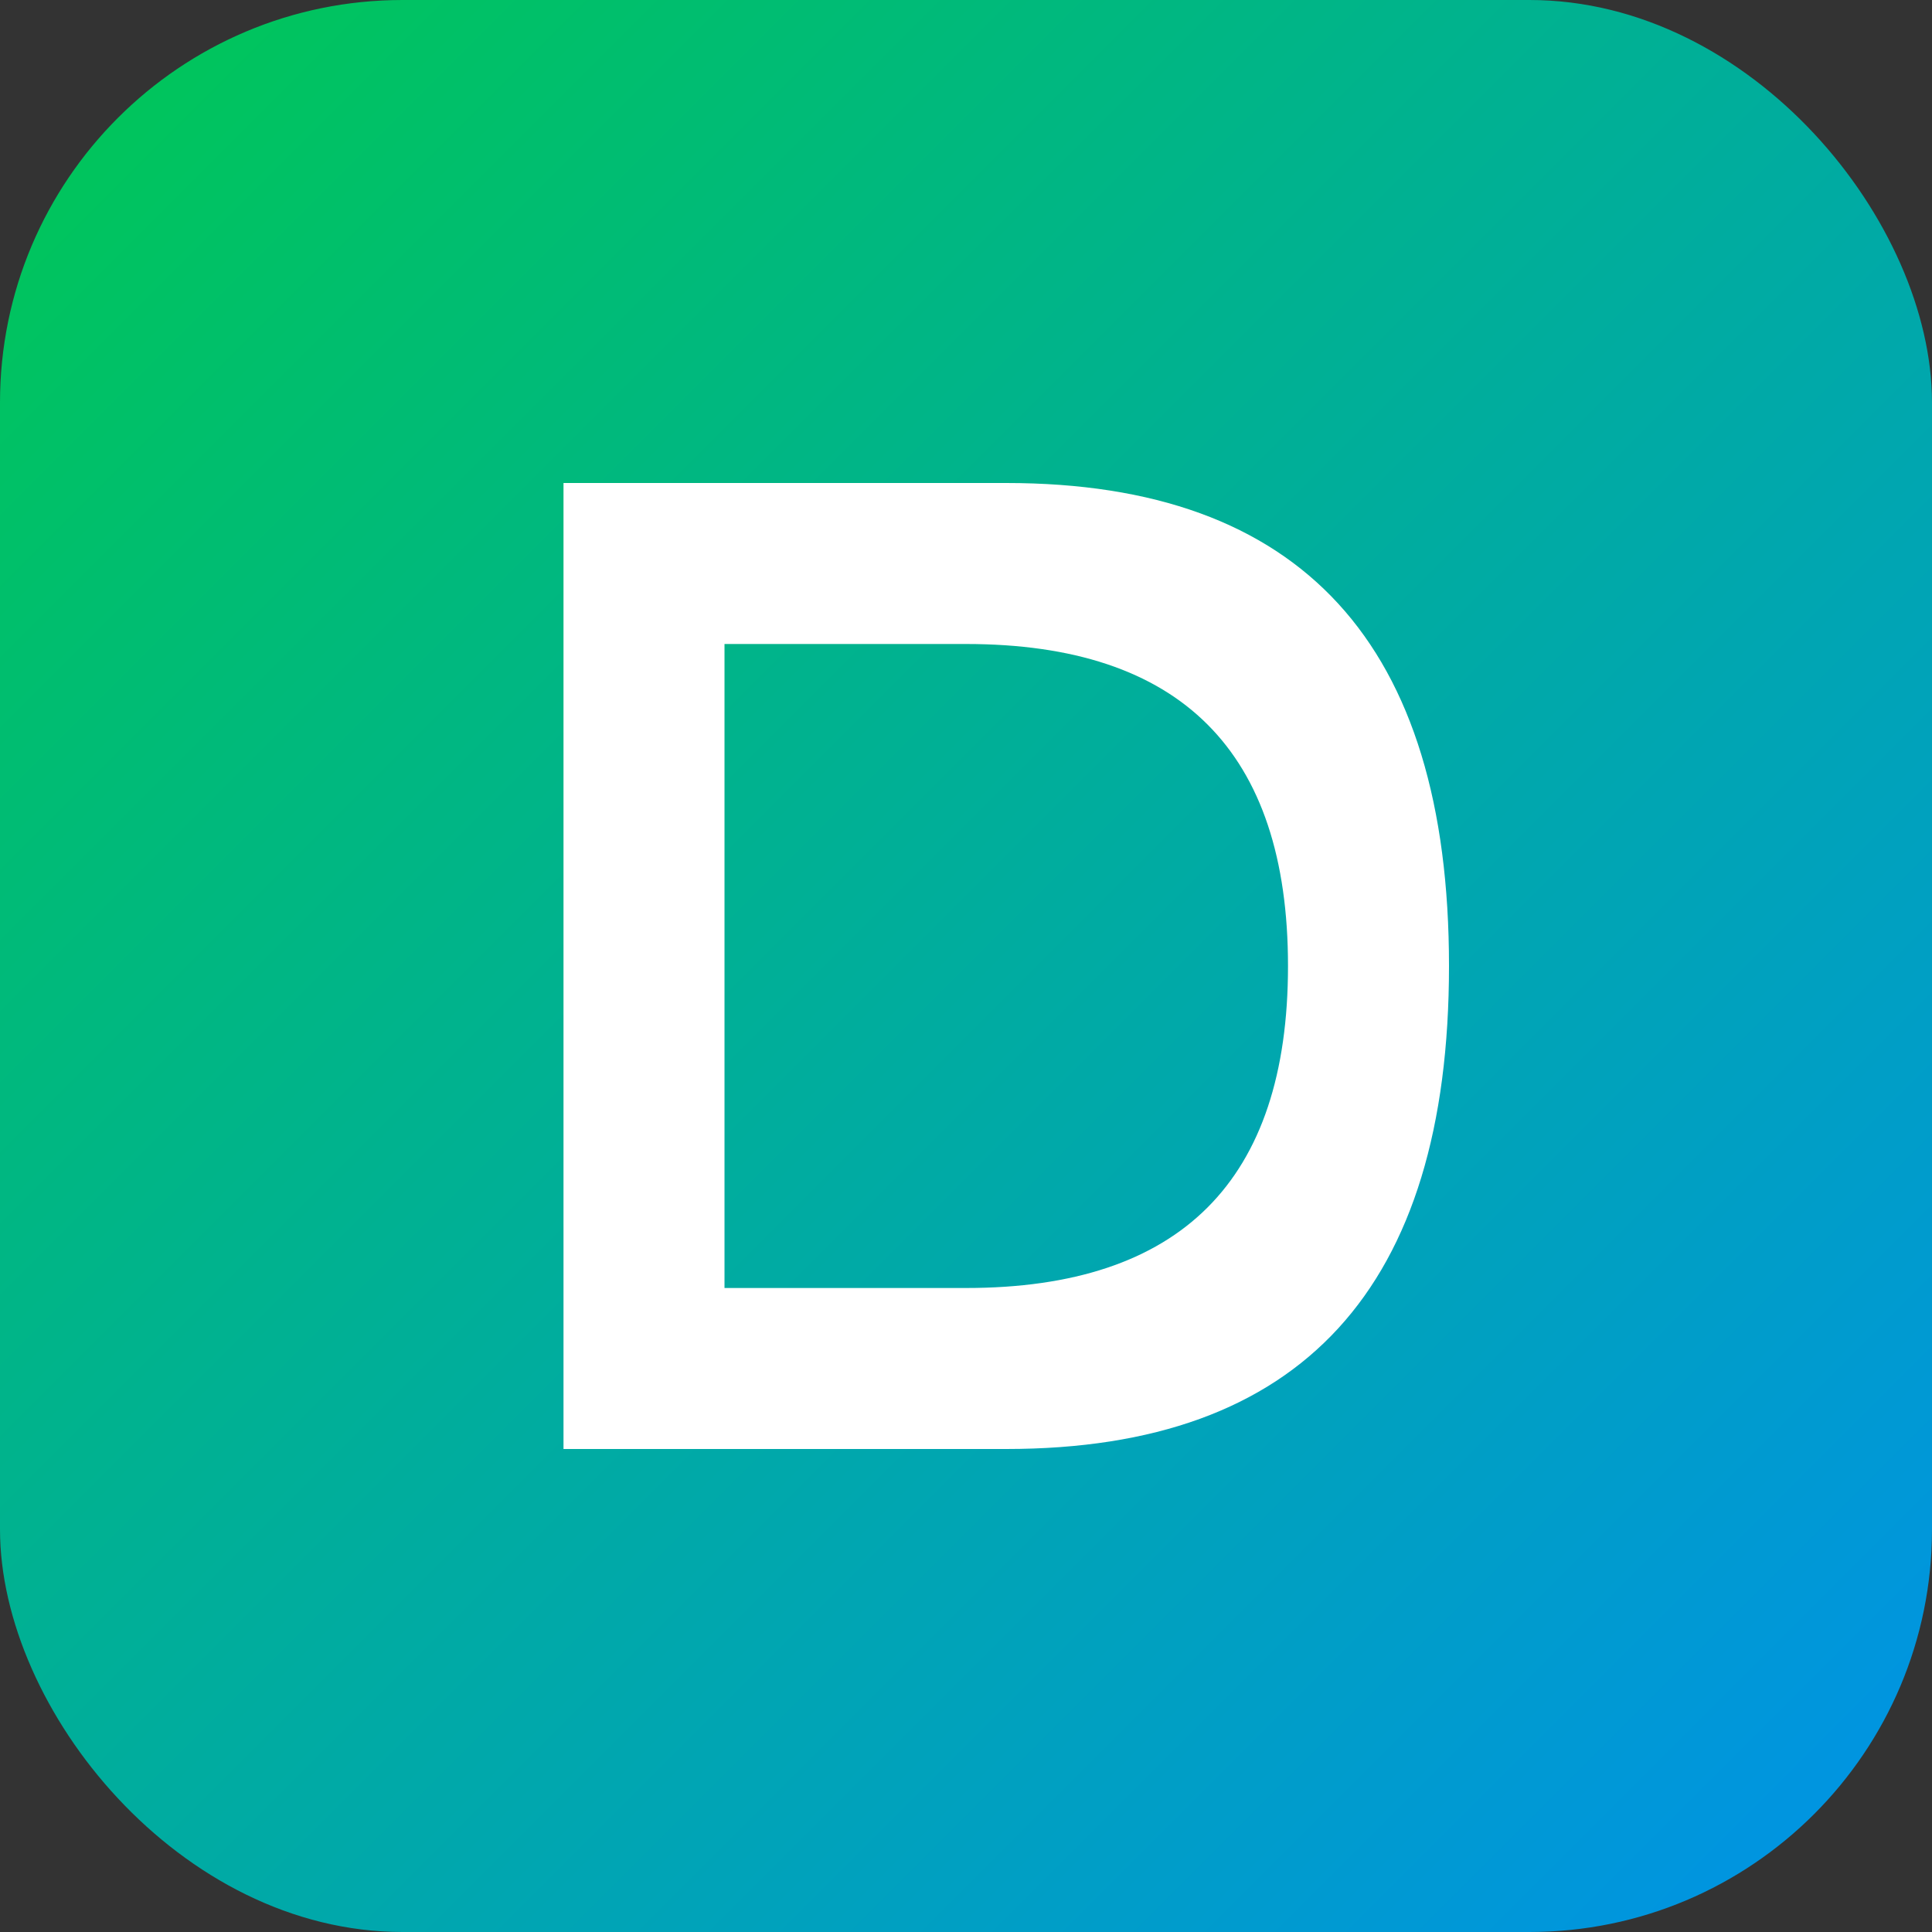 <svg xmlns="http://www.w3.org/2000/svg" viewBox="0 0 192 192">
  <rect x="0" y="0" width="192" height="192" fill="#333333" stroke="none"/>
  <defs>
    <linearGradient id="bg2" x1="0%" y1="0%" x2="100%" y2="100%">
      <stop offset="0%" style="stop-color:#00C853"/>
      <stop offset="100%" style="stop-color:#0091EA"/>
    </linearGradient>
  </defs>
  <rect width="192" height="192" rx="40" fill="url(#bg2)"/>
  <path d="M56 48 L56 144 L100 144 Q144 144 144 96 Q144 48 100 48 Z M72 64 L96 64 Q128 64 128 96 Q128 128 96 128 L72 128 Z" fill="white"/>
</svg>
